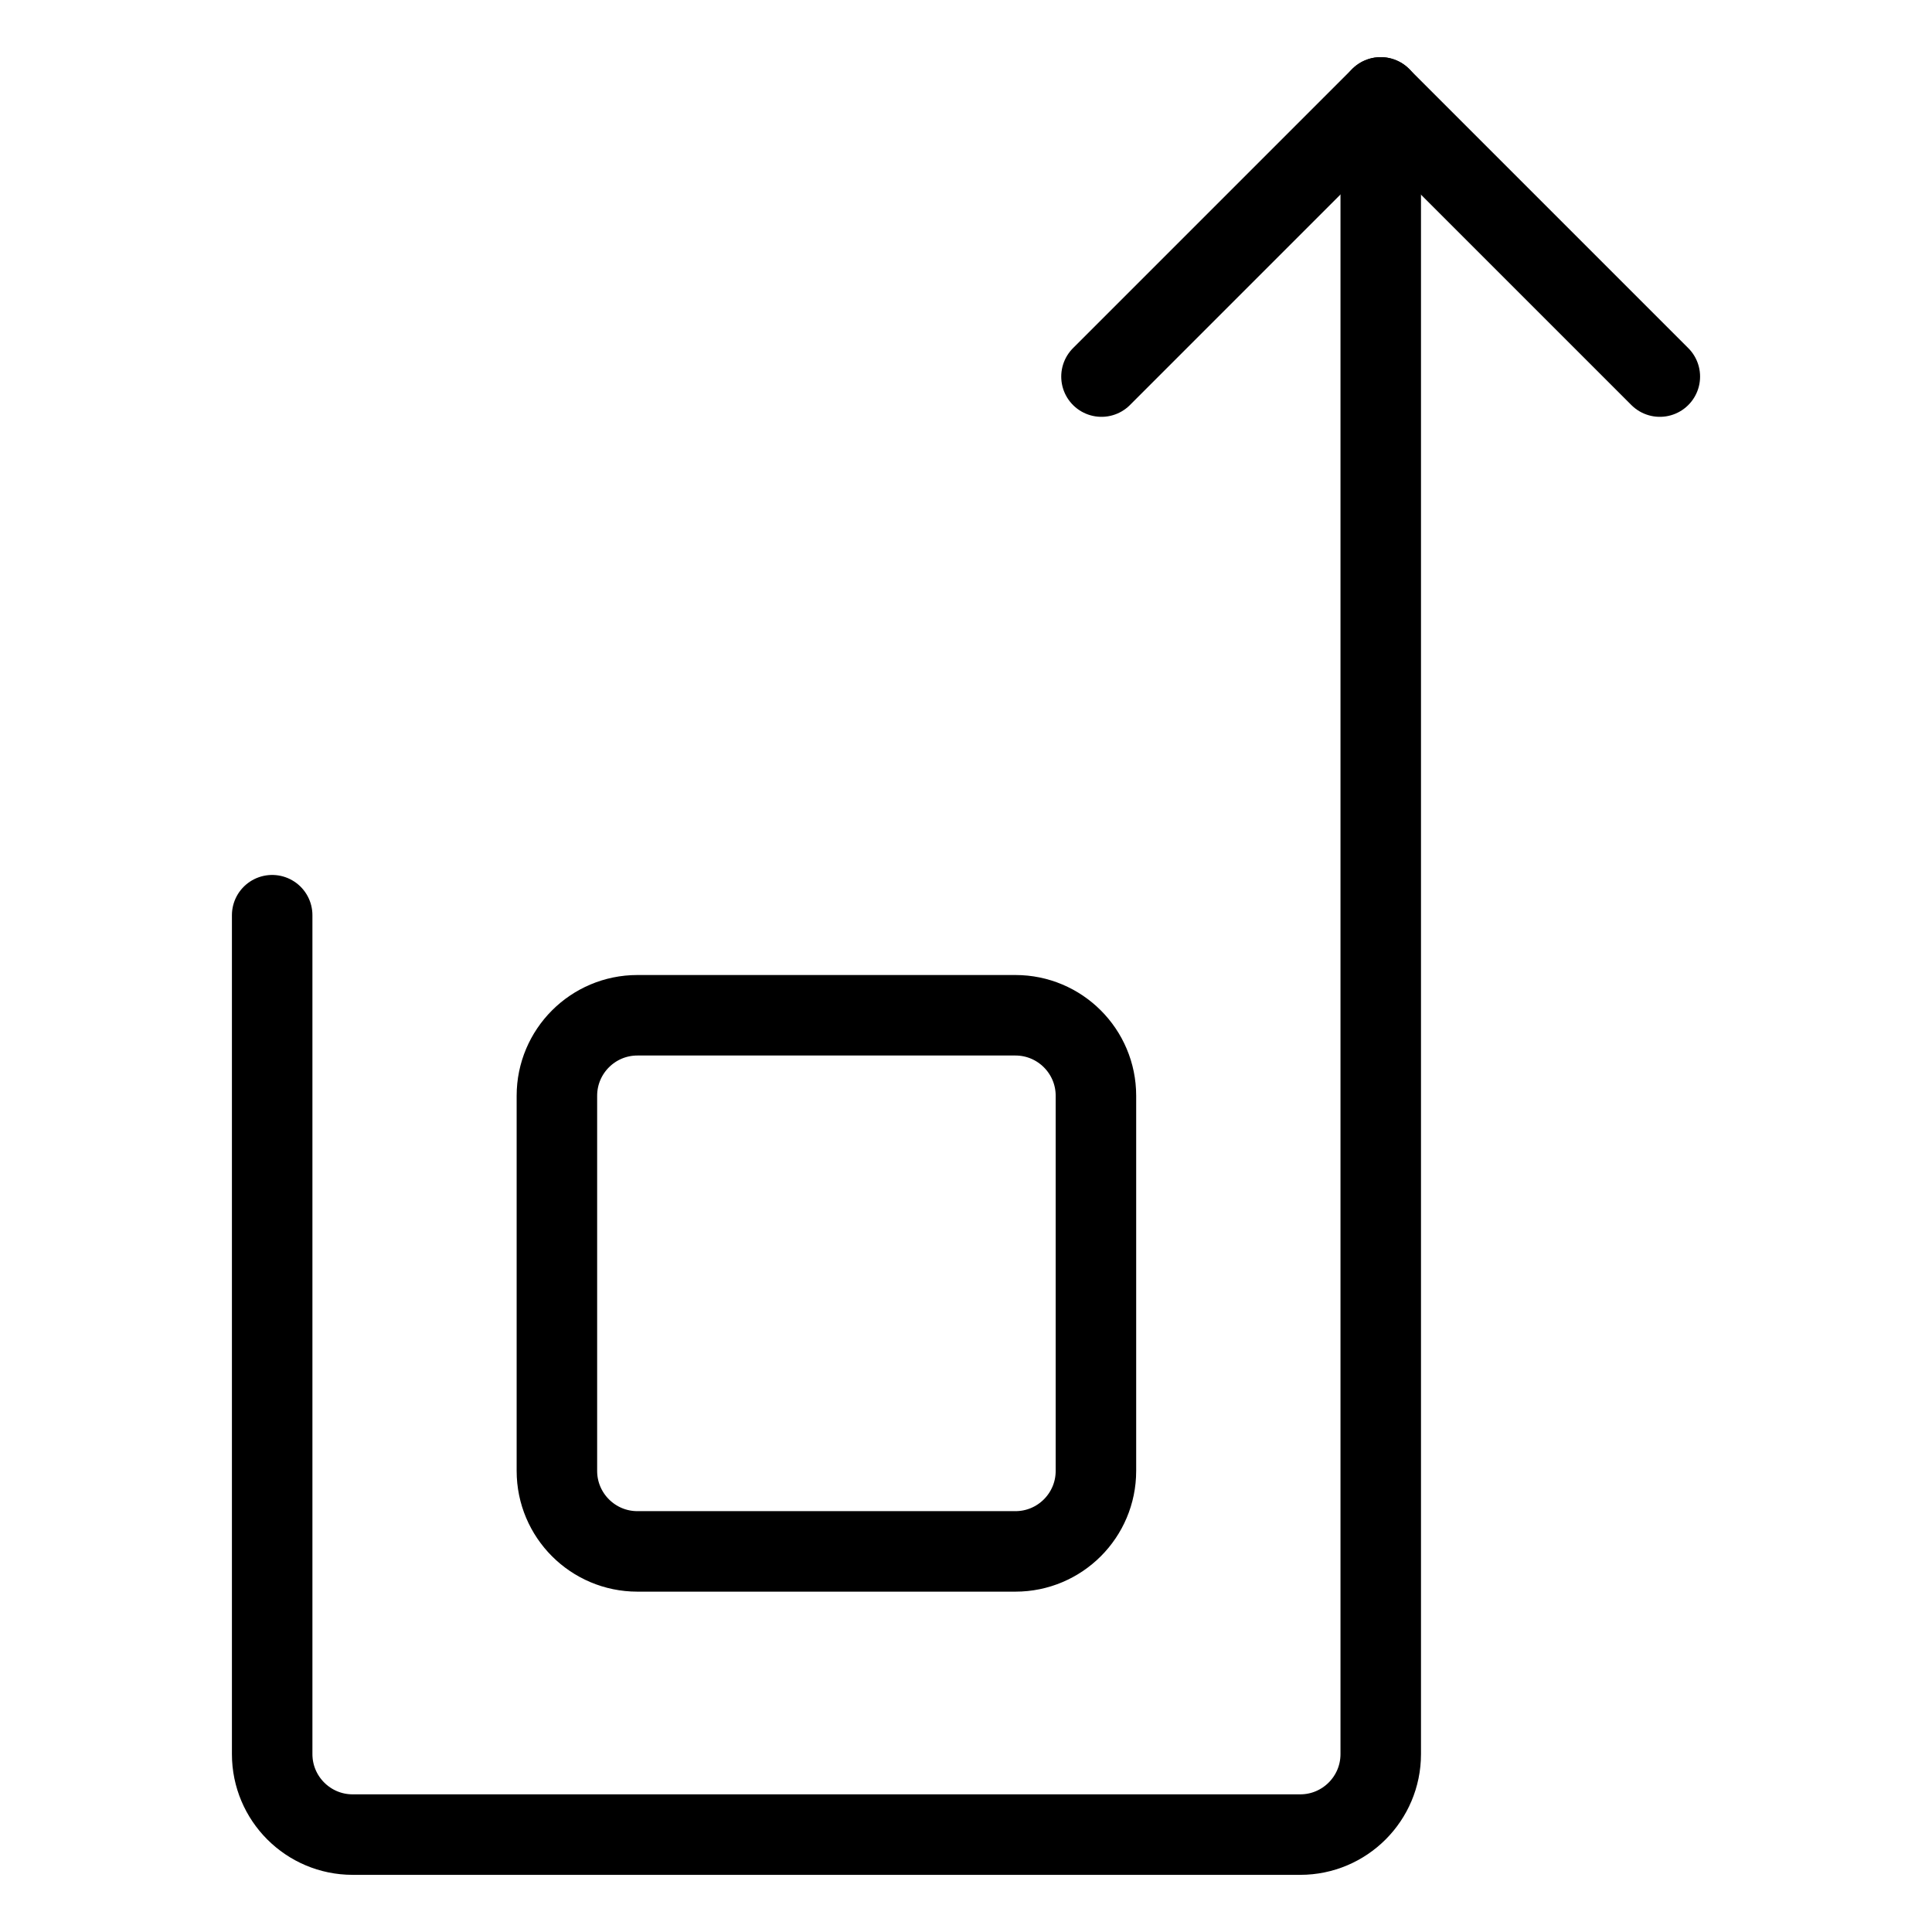 <svg xmlns="http://www.w3.org/2000/svg" fill="none" viewBox="0 0 24 24"><path stroke="#000000" stroke-linecap="round" stroke-linejoin="round" d="M7.918 12.612c-0.552 0 -1 0.448 -1 1l0 4.66c0 0.552 0.448 1 1 1l4.696 0c0.552 0 1 -0.448 1 -1l0 -4.66c0 -0.552 -0.448 -1 -1 -1l-4.696 0Z" stroke-width="1"></path><path stroke="#000000" stroke-linecap="round" stroke-linejoin="round" d="m3.381 11.369 0 10.421c0 0.552 0.448 1 1 1l11.771 0c0.552 0 1 -0.448 1 -1l0 -20.58" stroke-width="1"></path><path stroke="#000000" stroke-linecap="round" stroke-linejoin="round" d="m20.619 4.678 -3.468 -3.468 -3.468 3.468" stroke-width="1"></path></svg>